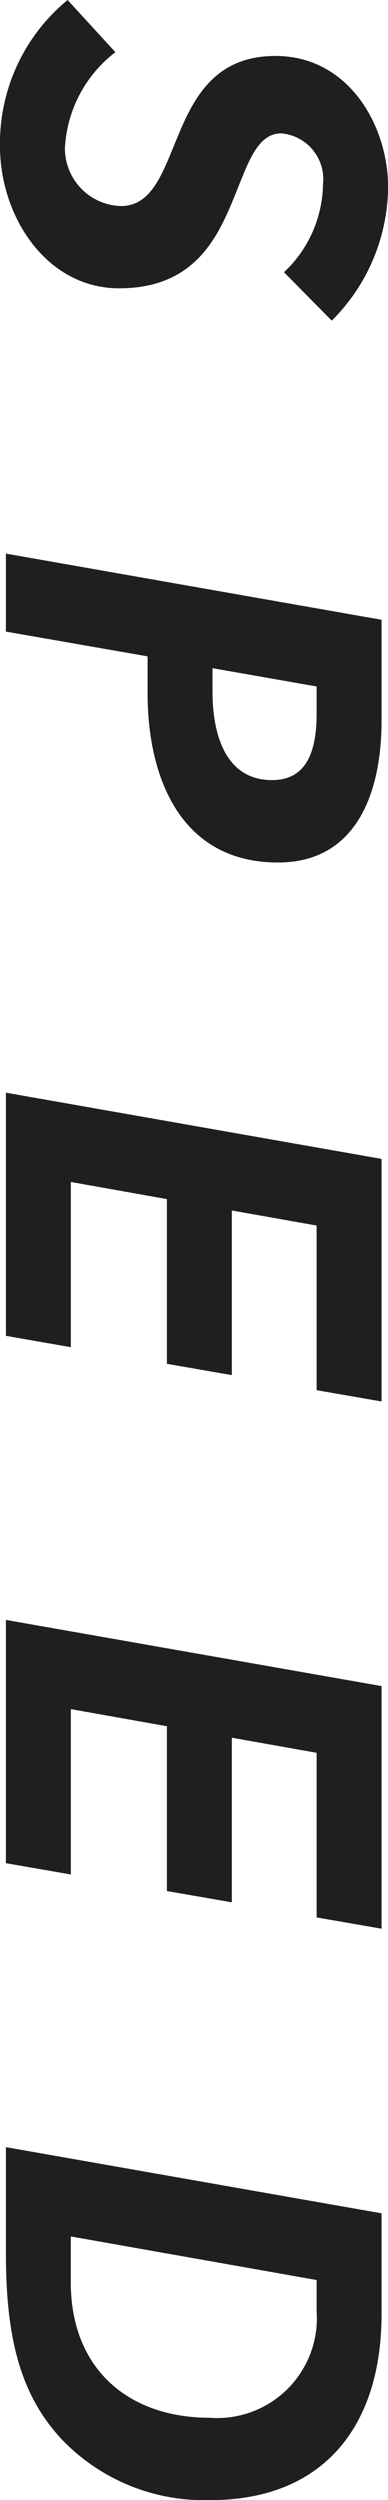 <svg xmlns="http://www.w3.org/2000/svg" width="15.906" height="102.234" viewBox="0 0 15.906 102.234">
  <path id="パス_1395" data-name="パス 1395" d="M.11-2.53A7.578,7.578,0,0,0,6.094.242C8.976.242,11.9-1.672,11.9-4.642c0-2.706-1.584-3.784-3.19-4.488-1.562-.7-3.146-1.034-3.146-2.156A1.879,1.879,0,0,1,7.634-13,5.034,5.034,0,0,1,11.242-11.4l1.98-1.958a7.781,7.781,0,0,0-5.456-2.31c-2.508,0-5.368,1.606-5.368,4.62,0,2.4,1.606,3.3,3.19,3.96,1.5.638,2.948,1.056,2.948,2.376A2.361,2.361,0,0,1,6.16-2.42,5.279,5.279,0,0,1,2.244-4.488ZM25.454-15.4,22.748,0h3.19L26.95-5.808h1.5c3.542,0,6.93-1.408,6.93-5.346,0-3.3-2.992-4.246-5.786-4.246Zm2.728,2.662h1.1c1.452,0,2.728.352,2.728,1.826,0,1.98-2,2.442-3.608,2.442h-.968ZM54.736,0,55.2-2.662H48.444l.7-3.938H55.88l.462-2.662H49.61l.616-3.476h6.732L57.42-15.4H47.5L44.792,0ZM76.3,0l.462-2.662H70l.7-3.938H77.44L77.9-9.262H71.17l.616-3.476h6.732L78.98-15.4H69.058L66.352,0ZM90.618-15.4,87.912,0h4.334c3.366,0,5.742-.55,7.59-2.266A8.077,8.077,0,0,0,102.344-8.4c0-4.488-2.882-7-7.612-7Zm2.728,2.662h1.276A4.083,4.083,0,0,1,98.978-8.36c0,3.344-2,5.7-5.544,5.7h-1.87Z" transform="translate(0.242 -0.11) rotate(90)" fill="#1f1f1f" opacity="0.998"/>
</svg>
